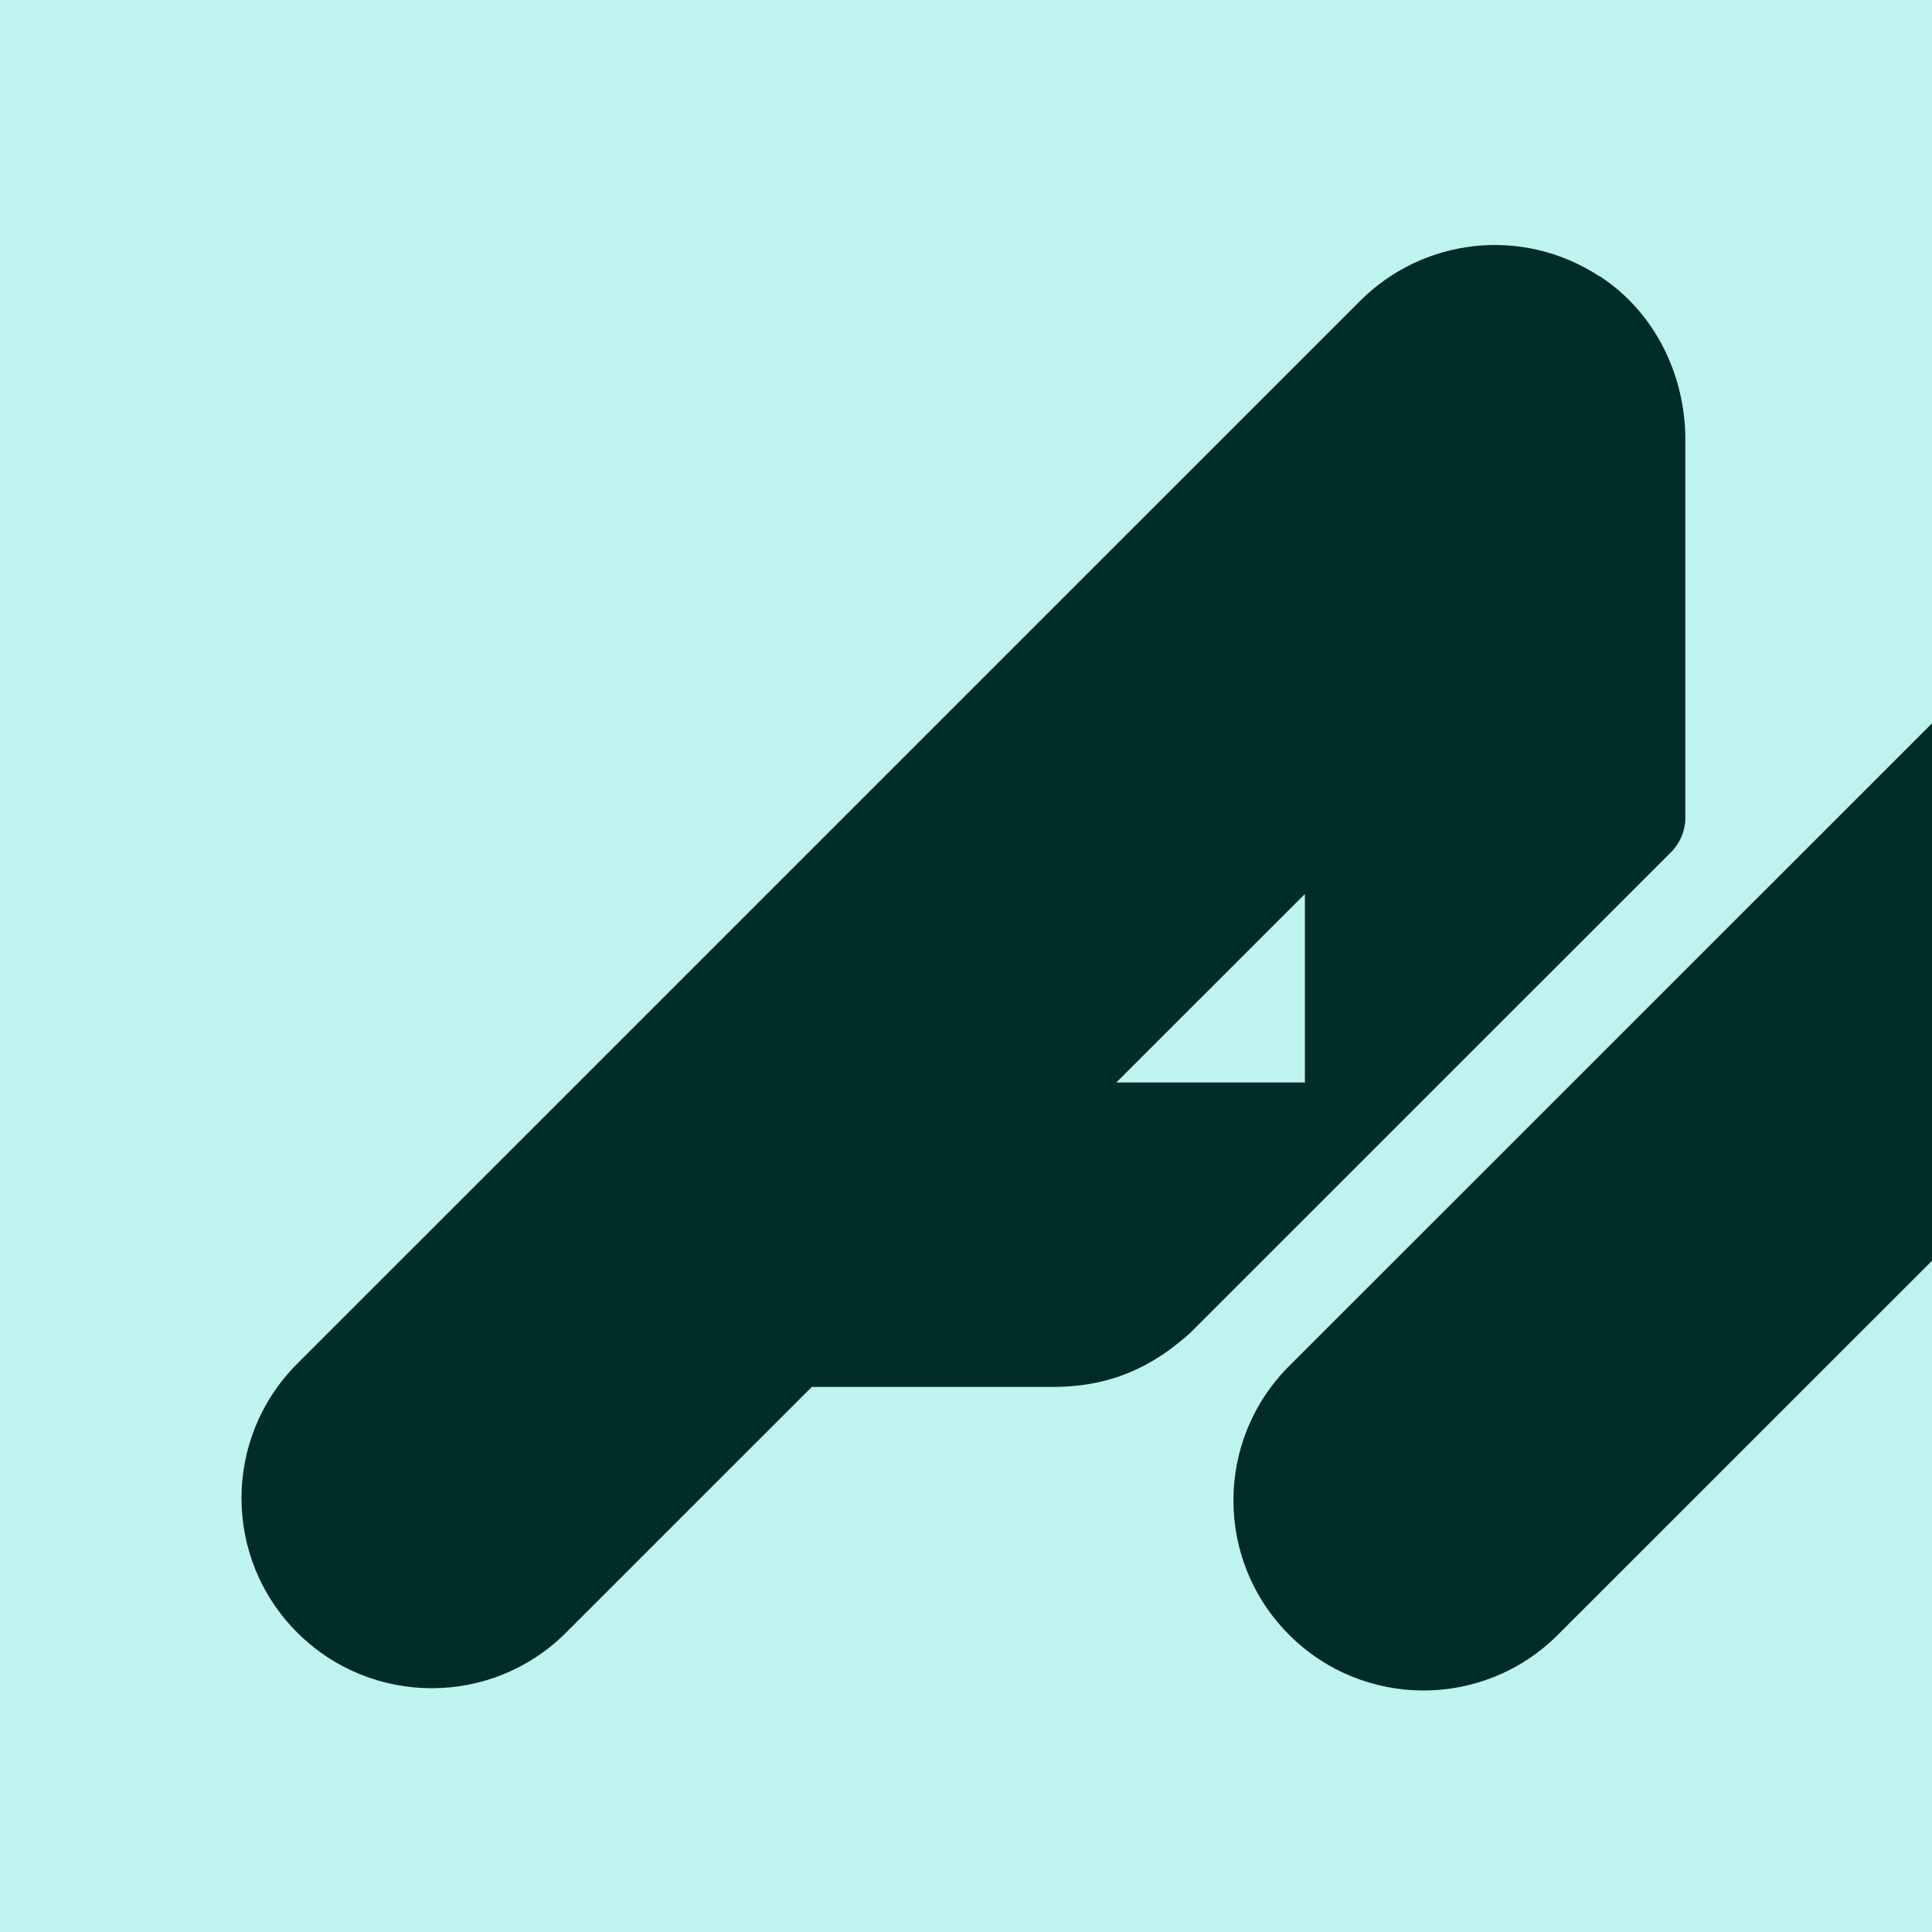 <svg xmlns="http://www.w3.org/2000/svg" version="1.1" xmlns:xlink="http://www.w3.org/1999/xlink" width="128" height="128"><svg width="128" height="128" viewBox="0 0 128 128" fill="none" xmlns="http://www.w3.org/2000/svg">
<g clip-path="url(#clip0_438_814)">
<mask id="SvgjsMask1006" style="mask-type:luminance" maskUnits="userSpaceOnUse" x="0" y="0" width="128" height="128">
<path d="M128 0H0V128H128V0Z" fill="white"></path>
</mask>
<g mask="url(#mask0_438_814)">
<path d="M128 0H0V128H128V0Z" fill="#BEF3EF"></path>
<path d="M111.659 54.168V29.132C111.659 24.813 109.616 20.673 106.009 18.314H105.982C100.866 14.969 94.297 15.764 90.128 19.919L19.692 90.35C14.769 95.272 14.769 103.238 19.692 108.16C22.147 110.615 25.37 111.849 28.607 111.849C31.843 111.849 35.052 110.615 37.507 108.16L53.786 91.886H69.776C74.329 91.886 77.004 89.939 78.828 88.335L110.713 56.457C111.316 55.854 111.659 55.031 111.659 54.168ZM86.453 71.717H73.959L86.453 59.227V71.717Z" fill="#002C28"></path>
<path d="M206.807 73.761C206.807 76.407 210.016 77.737 211.895 75.872L231.054 56.719C231.657 56.115 232 55.292 232 54.429V28.9C232 24.581 229.957 20.44 226.336 18.082C221.221 14.736 214.652 15.532 210.483 19.686L177.363 52.797V29.284C177.363 24.91 175.251 20.742 171.562 18.37C166.488 15.107 160.934 14.983 155.86 20.07L85.41 90.502C80.487 95.424 80.487 103.39 85.41 108.312C87.865 110.766 91.088 112 94.311 112C97.534 112 100.756 110.766 103.211 108.312L152.157 59.378V80.904C152.157 92.97 166.749 99.016 175.292 90.488H175.32L206.807 59.008V73.761Z" fill="#002C28"></path>
</g>
</g>
<defs>
<clipPath id="SvgjsClipPath1005">
<rect width="128" height="128" fill="white"></rect>
</clipPath>
</defs>
</svg><style>@media (prefers-color-scheme: light) { :root { filter: none; } }
@media (prefers-color-scheme: dark) { :root { filter: none; } }
</style></svg>